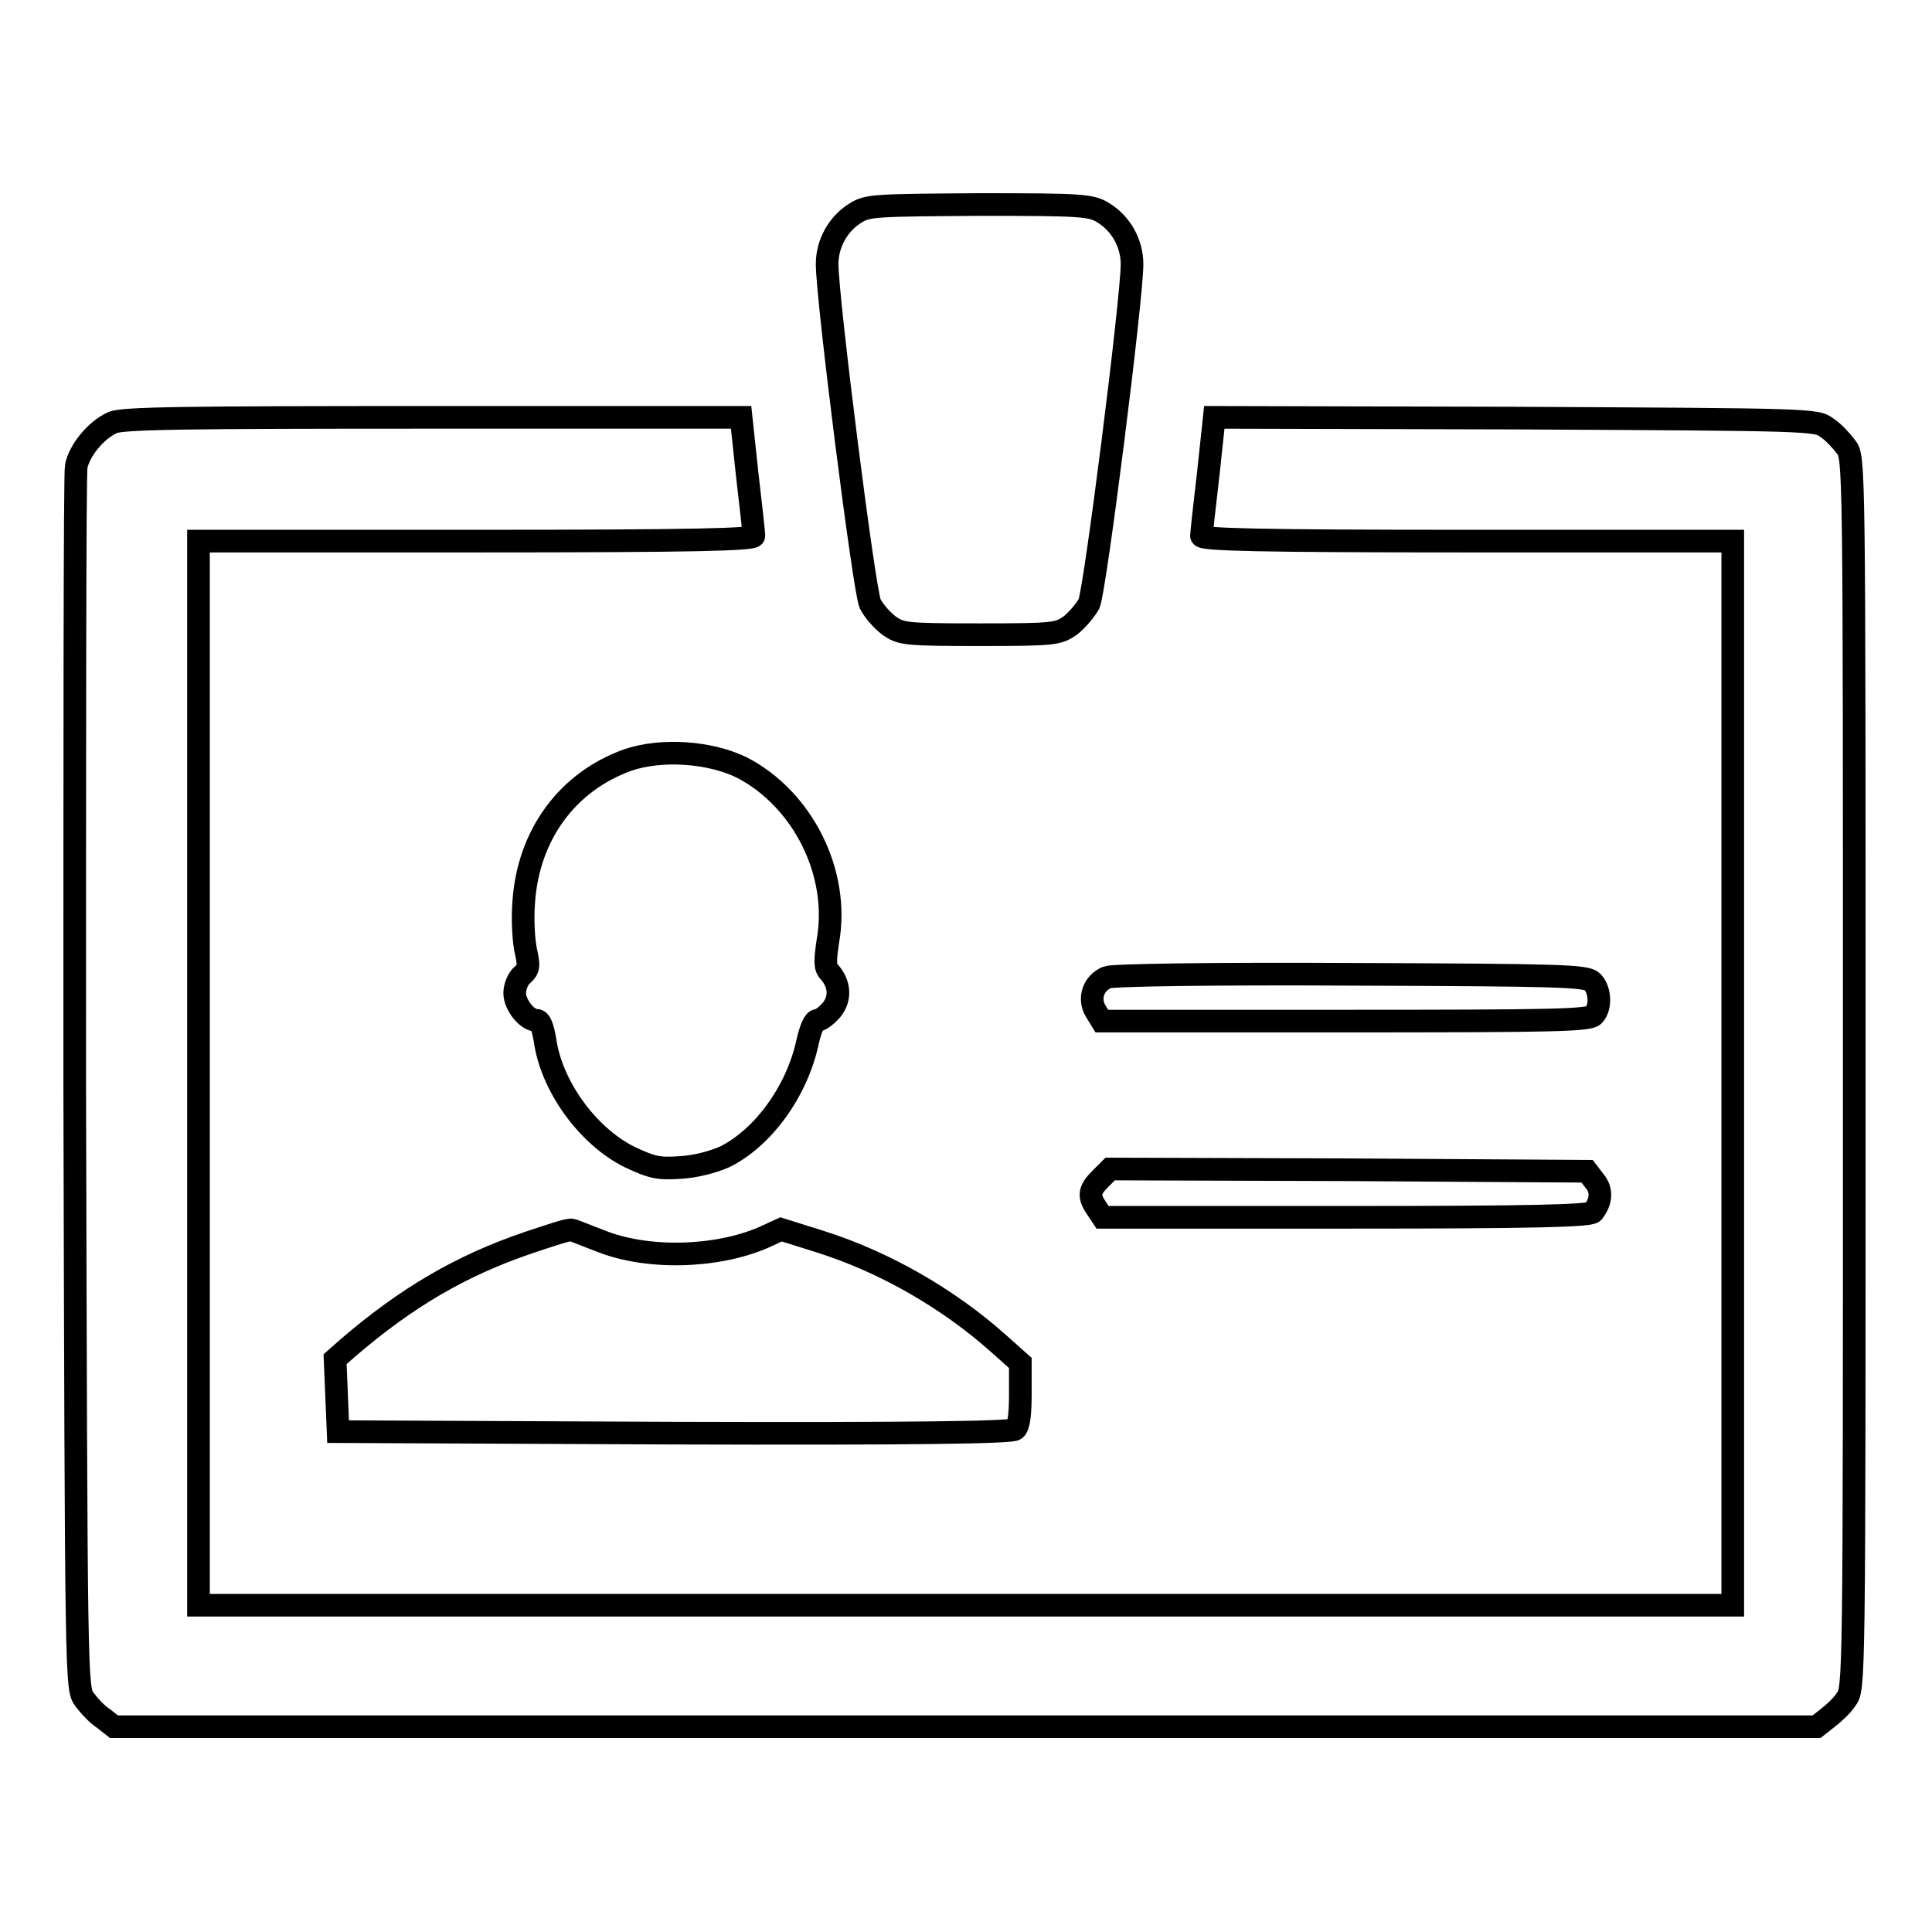 <?xml version="1.0" encoding="utf-8"?>
<!-- Svg Vector Icons : http://www.onlinewebfonts.com/icon -->
<!DOCTYPE svg PUBLIC "-//W3C//DTD SVG 1.1//EN" "http://www.w3.org/Graphics/SVG/1.1/DTD/svg11.dtd">
<svg version="1.1" xmlns="http://www.w3.org/2000/svg" xmlns:xlink="http://www.w3.org/1999/xlink" x="0px" y="0px" viewBox="0 0 256 256" enable-background="new 0 0 256 256" xml:space="preserve">
<g><g><g><path stroke-width="3" fill-opacity="0" stroke="#000000"  d="M113.4,28.2c-2.3,1.4-3.8,4-3.8,6.8c0,4.6,4.9,43.3,5.7,45c0.5,1,1.6,2.2,2.5,2.9c1.6,1.1,2.1,1.2,12,1.2c9.9,0,10.4-0.1,12-1.2c0.9-0.7,2-2,2.5-2.9c0.8-1.7,5.7-40.4,5.7-45c0-2.8-1.5-5.4-3.8-6.8c-1.6-1-2.7-1.1-16.3-1.1C116.1,27.2,115,27.2,113.4,28.2z"/><path stroke-width="3" fill-opacity="0" stroke="#000000"  d="M14.9,56c-2.2,1-4.4,3.7-4.8,5.8c-0.2,1-0.2,37.7-0.2,81.8c0.2,80,0.2,80.1,1.3,81.6c0.6,0.8,1.7,2,2.5,2.5l1.4,1.1h112.8h112.8l1.4-1.1c0.8-0.6,2-1.7,2.5-2.5c1.1-1.4,1.1-1.5,1.1-83c0-81.5,0-81.6-1.1-83c-0.6-0.8-1.7-2-2.5-2.5c-1.4-1.1-2-1.1-41.3-1.3l-39.9-0.1l-0.8,7.5c-0.5,4.2-0.9,7.9-0.9,8.2c0,0.5,7.4,0.7,35.2,0.7h35.2v70.5v70.5H128.1H26.3v-70.5V71.7h36.8c29.1,0,36.8-0.2,36.8-0.7c0-0.3-0.4-4-0.9-8.2l-0.8-7.5H57.4C24.6,55.3,16.2,55.4,14.9,56z"/><path stroke-width="3" fill-opacity="0" stroke="#000000"  d="M83.2,100.7c-8.1,2.9-13.2,10-13.8,18.8c-0.2,2.4,0,5.4,0.3,6.6c0.4,1.9,0.4,2.3-0.5,3.1c-0.6,0.5-1,1.6-1,2.4c0,1.5,1.6,3.6,2.9,3.6c0.5,0,0.8,0.9,1.1,2.5c0.8,6.1,5.6,12.8,11.2,15.6c3,1.4,3.8,1.6,6.7,1.4c2-0.1,4.3-0.7,5.9-1.4c5.1-2.5,9.6-8.7,11-15.2c0.4-1.8,0.9-2.9,1.3-2.9c0.4,0,1.2-0.6,1.9-1.4c1.2-1.5,1.1-3.4-0.3-5c-0.6-0.6-0.6-1.4-0.2-4.1c1.6-9-3.3-18.8-11.4-23C94,99.6,87.6,99.2,83.2,100.7z"/><path stroke-width="3" fill-opacity="0" stroke="#000000"  d="M146.7,129.5c-1.9,0.8-2.5,2.9-1.5,4.5l0.8,1.3h32.3c28,0,32.3-0.1,32.9-0.8c1-1.1,0.8-3.4-0.2-4.4c-0.8-0.8-3.8-0.9-32-1C161.1,129,147.4,129.2,146.7,129.5z"/><path stroke-width="3" fill-opacity="0" stroke="#000000"  d="M145.8,156.2c-1.5,1.5-1.6,2.3-0.5,3.9l0.8,1.2h32.2c25.2,0,32.4-0.2,32.8-0.7c1.1-1.4,1.2-2.9,0.2-4.1l-1-1.3l-31.6-0.2l-31.6-0.1L145.8,156.2z"/><path stroke-width="3" fill-opacity="0" stroke="#000000"  d="M69.9,164.7c-8.8,3-16,7.2-23.8,13.9l-1.7,1.5l0.2,4.8l0.2,4.8l44.5,0.2c32.4,0.1,44.6-0.1,45.2-0.5c0.5-0.4,0.7-1.9,0.7-4.7v-4.1l-2.8-2.5c-6.7-6-15.2-10.9-23.8-13.6l-5.1-1.6l-2.4,1.1c-6.3,2.7-15.5,2.9-21.6,0.4c-1.9-0.7-3.5-1.4-3.7-1.4C75.5,162.8,72.9,163.7,69.9,164.7z"/></g></g></g>
</svg>